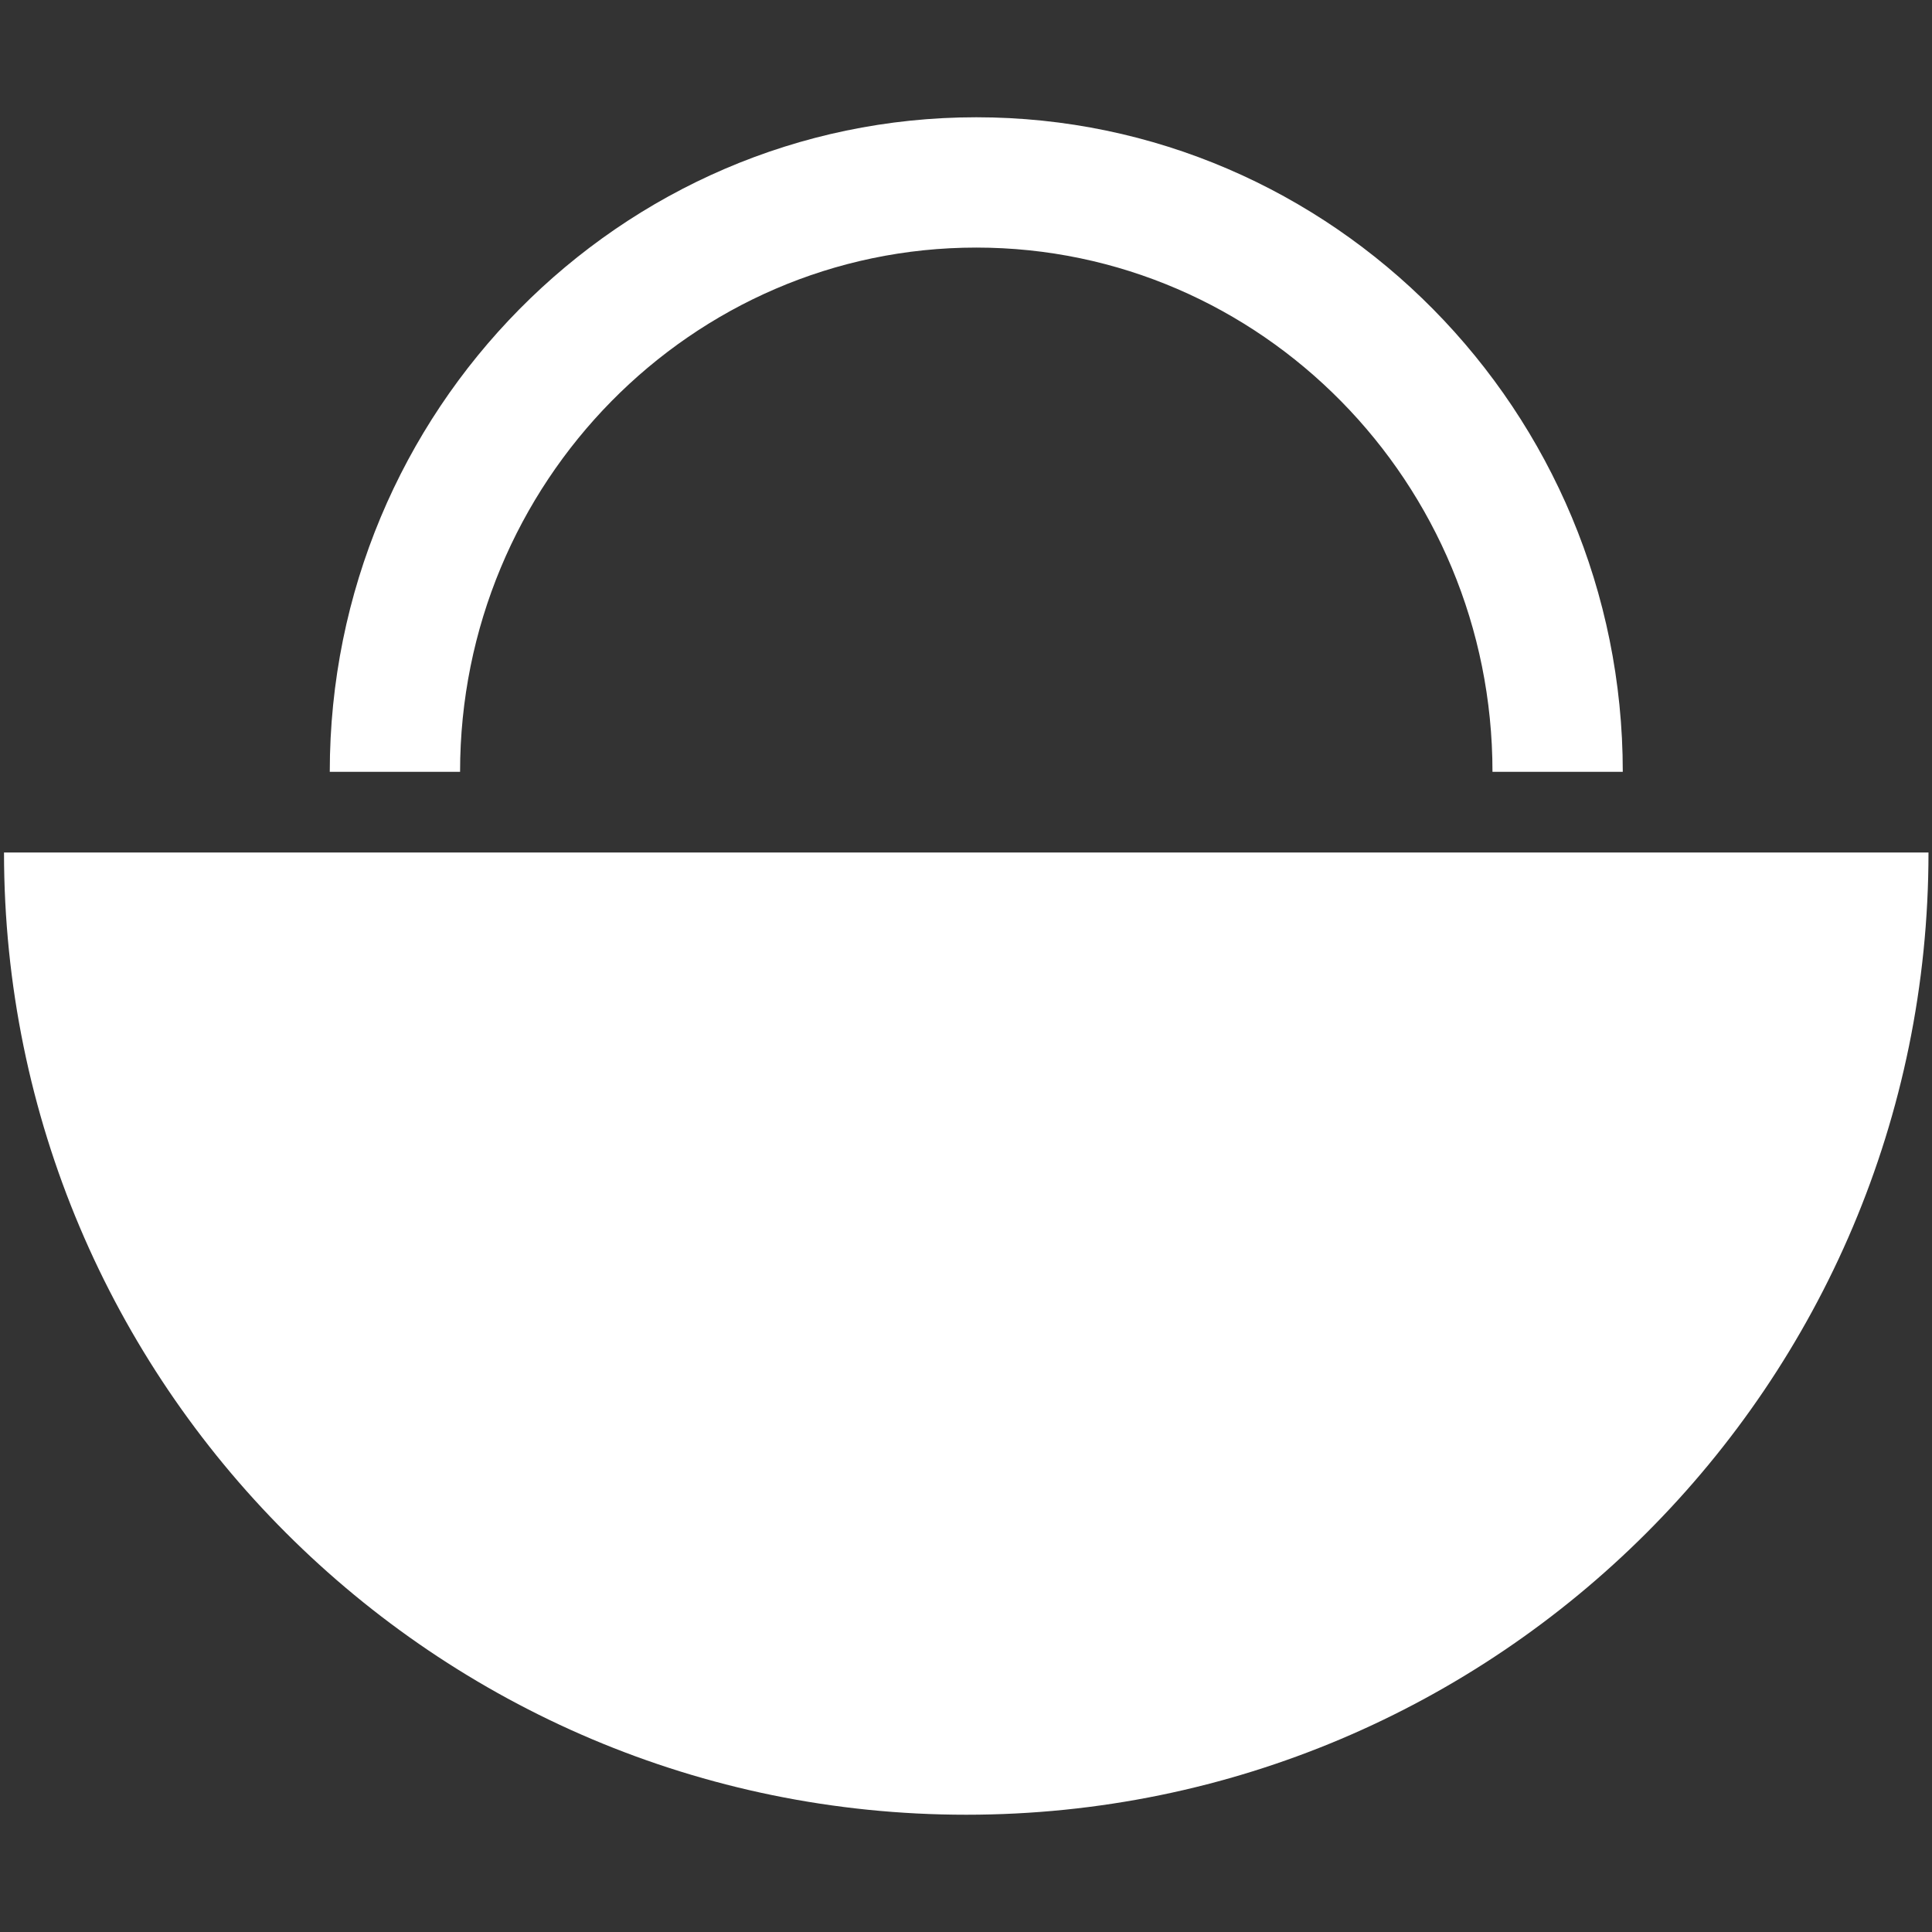 <?xml version="1.0" encoding="utf-8"?>
<!-- Generator: Adobe Illustrator 23.0.2, SVG Export Plug-In . SVG Version: 6.00 Build 0)  -->
<svg version="1.1" id="Calque_1" xmlns="http://www.w3.org/2000/svg" xmlns:xlink="http://www.w3.org/1999/xlink" x="0px" y="0px"
	 viewBox="0 0 385.5 385.5" style="enable-background:new 0 0 385.5 385.5;" xml:space="preserve">
<rect x="0" y="0" width="385.5" height="385.5" fill="#333333" stroke="none"/>
<style type="text/css">
	.st0{fill:#815D51;}
	.st1{fill:#FFFFFF;}
</style>
<g>
	<path class="st1" d="M0.8,170.1c0,106,86,192,192,192s192-86,192-192H0.8z"/>
	<path class="st1" d="M194.8,49.4c56.8,0,103,46.9,103,104.6h26c0-72-57.9-130.6-129-130.6c-71.1,0-129,58.6-129,130.6h26
		C91.8,96.3,138,49.4,194.8,49.4z"/>
</g>
</svg>
